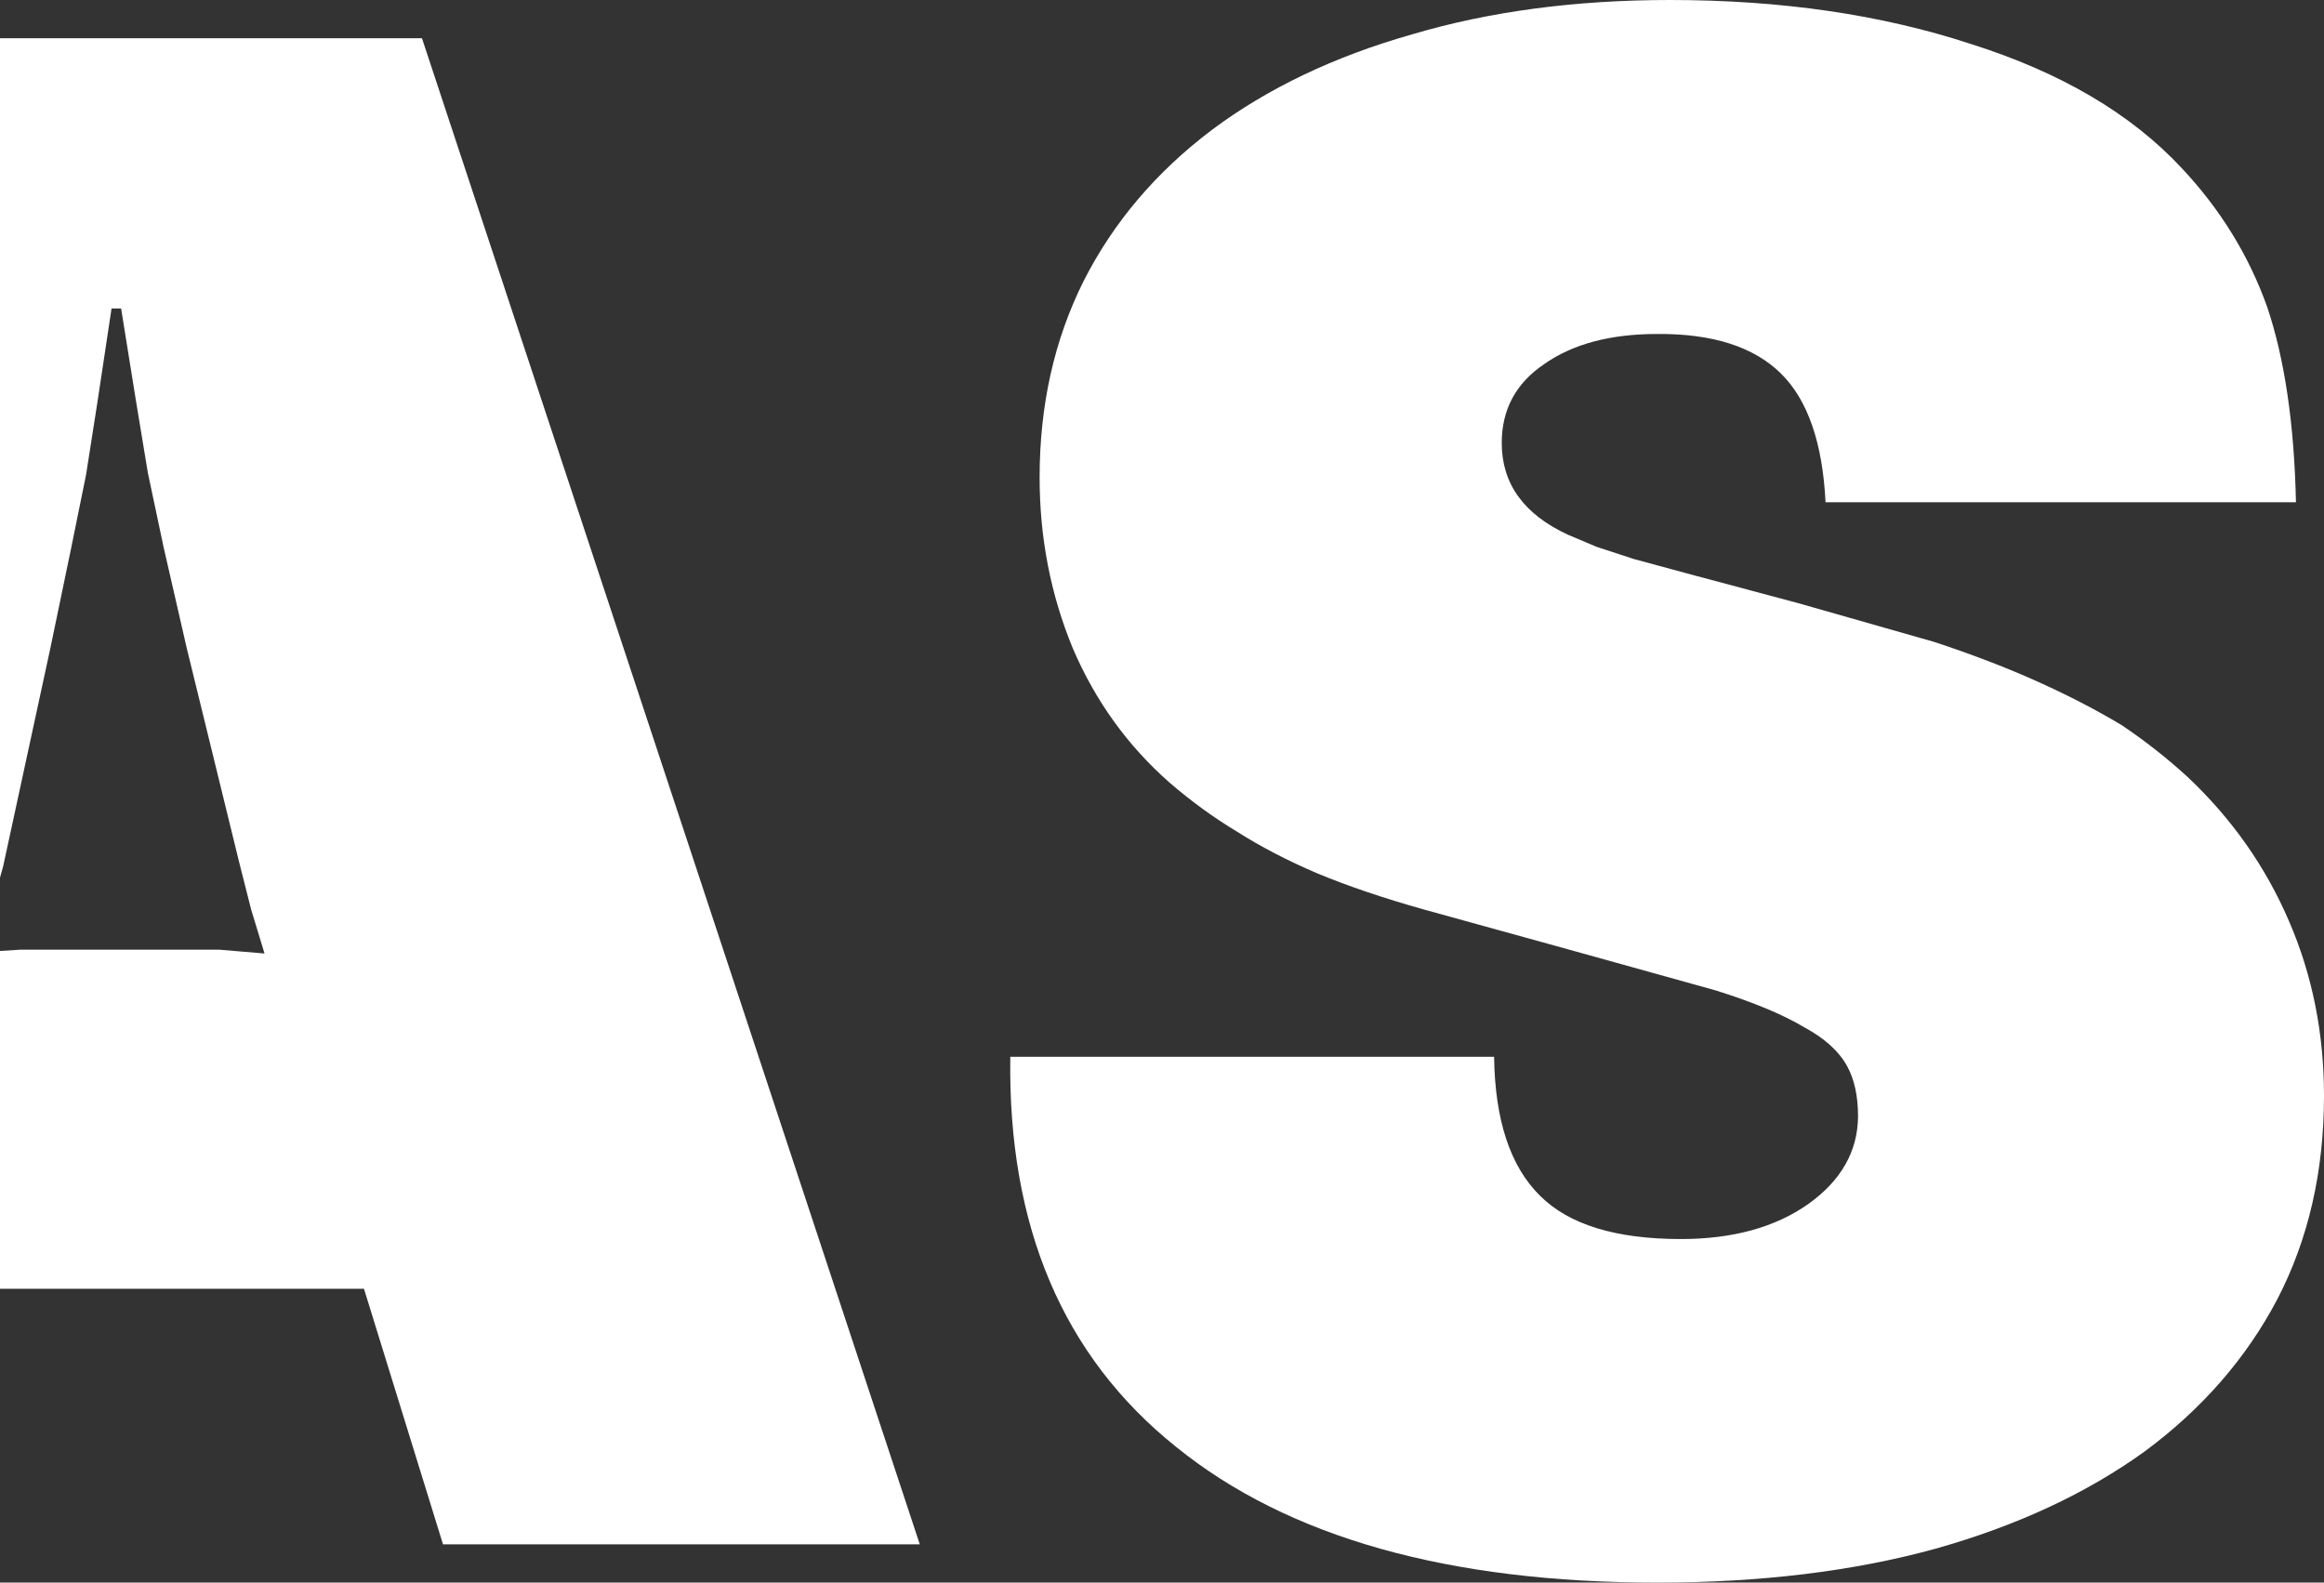 <?xml version="1.0" encoding="UTF-8" standalone="no"?>
<svg xmlns:xlink="http://www.w3.org/1999/xlink" height="124.15px" width="182.3px" xmlns="http://www.w3.org/2000/svg">
  <rect width="100%" height="100%" fill="#333333" stroke="none"/>
  <g transform="matrix(1.0, 0.0, 0.0, 1.0, 123.0, 62.05)">
    <path d="M-113.5 -37.85 L-114.25 -37.85 -115.35 -30.55 -116.25 -24.8 -117.45 -18.9 -119.05 -11.2 -122.75 5.9 -123.0 6.8 -123.0 -59.05 -89.9 -59.05 -50.85 59.1 -88.25 59.1 -94.45 39.05 -123.0 39.05 -123.0 12.55 -121.4 12.45 -117.65 12.45 -109.65 12.45 -105.8 12.45 -102.25 12.75 -103.3 9.3 -104.25 5.55 -108.35 -11.2 -110.15 -19.05 -111.4 -24.95 -112.35 -30.7 -113.5 -37.85 M8.0 -62.05 Q21.1 -62.05 31.6 -58.6 42.2 -55.25 48.15 -48.85 52.7 -44.0 54.85 -37.95 56.9 -31.85 57.1 -22.65 L20.2 -22.65 Q19.85 -29.65 16.7 -32.75 13.5 -35.9 7.0 -35.85 1.5 -35.85 -1.85 -33.5 -5.2 -31.25 -5.2 -27.3 -5.2 -22.5 0.0 -20.1 L2.25 -19.15 5.15 -18.2 9.95 -16.9 18.0 -14.75 28.7 -11.7 Q33.25 -10.2 36.9 -8.55 40.55 -6.9 43.45 -5.15 46.2 -3.3 48.6 -1.1 53.8 3.8 56.55 10.2 59.3 16.55 59.3 23.9 59.3 32.8 55.65 39.85 52.0 46.8 45.25 51.8 38.4 56.75 28.8 59.45 19.15 62.1 7.0 62.1 -17.6 62.1 -30.75 51.45 -44.05 40.8 -43.75 20.85 L-5.8 20.85 Q-5.7 28.3 -2.2 31.75 1.2 35.15 8.85 35.15 14.95 35.15 18.85 32.4 22.7 29.65 22.75 25.55 22.75 23.15 21.9 21.6 20.95 19.85 18.55 18.55 16.05 17.05 11.6 15.65 L0.1 12.45 -11.3 9.3 Q-16.1 7.95 -19.7 6.45 -23.2 4.95 -25.95 3.2 -28.7 1.55 -31.25 -0.65 -36.2 -5.0 -38.85 -11.2 -41.45 -17.5 -41.45 -24.6 -41.45 -33.1 -38.0 -40.0 -34.5 -46.9 -27.95 -51.85 -21.4 -56.75 -12.25 -59.35 -3.15 -62.05 8.0 -62.05" fill="#ffffff" fill-rule="evenodd" stroke="none"/>
  </g>
</svg>
